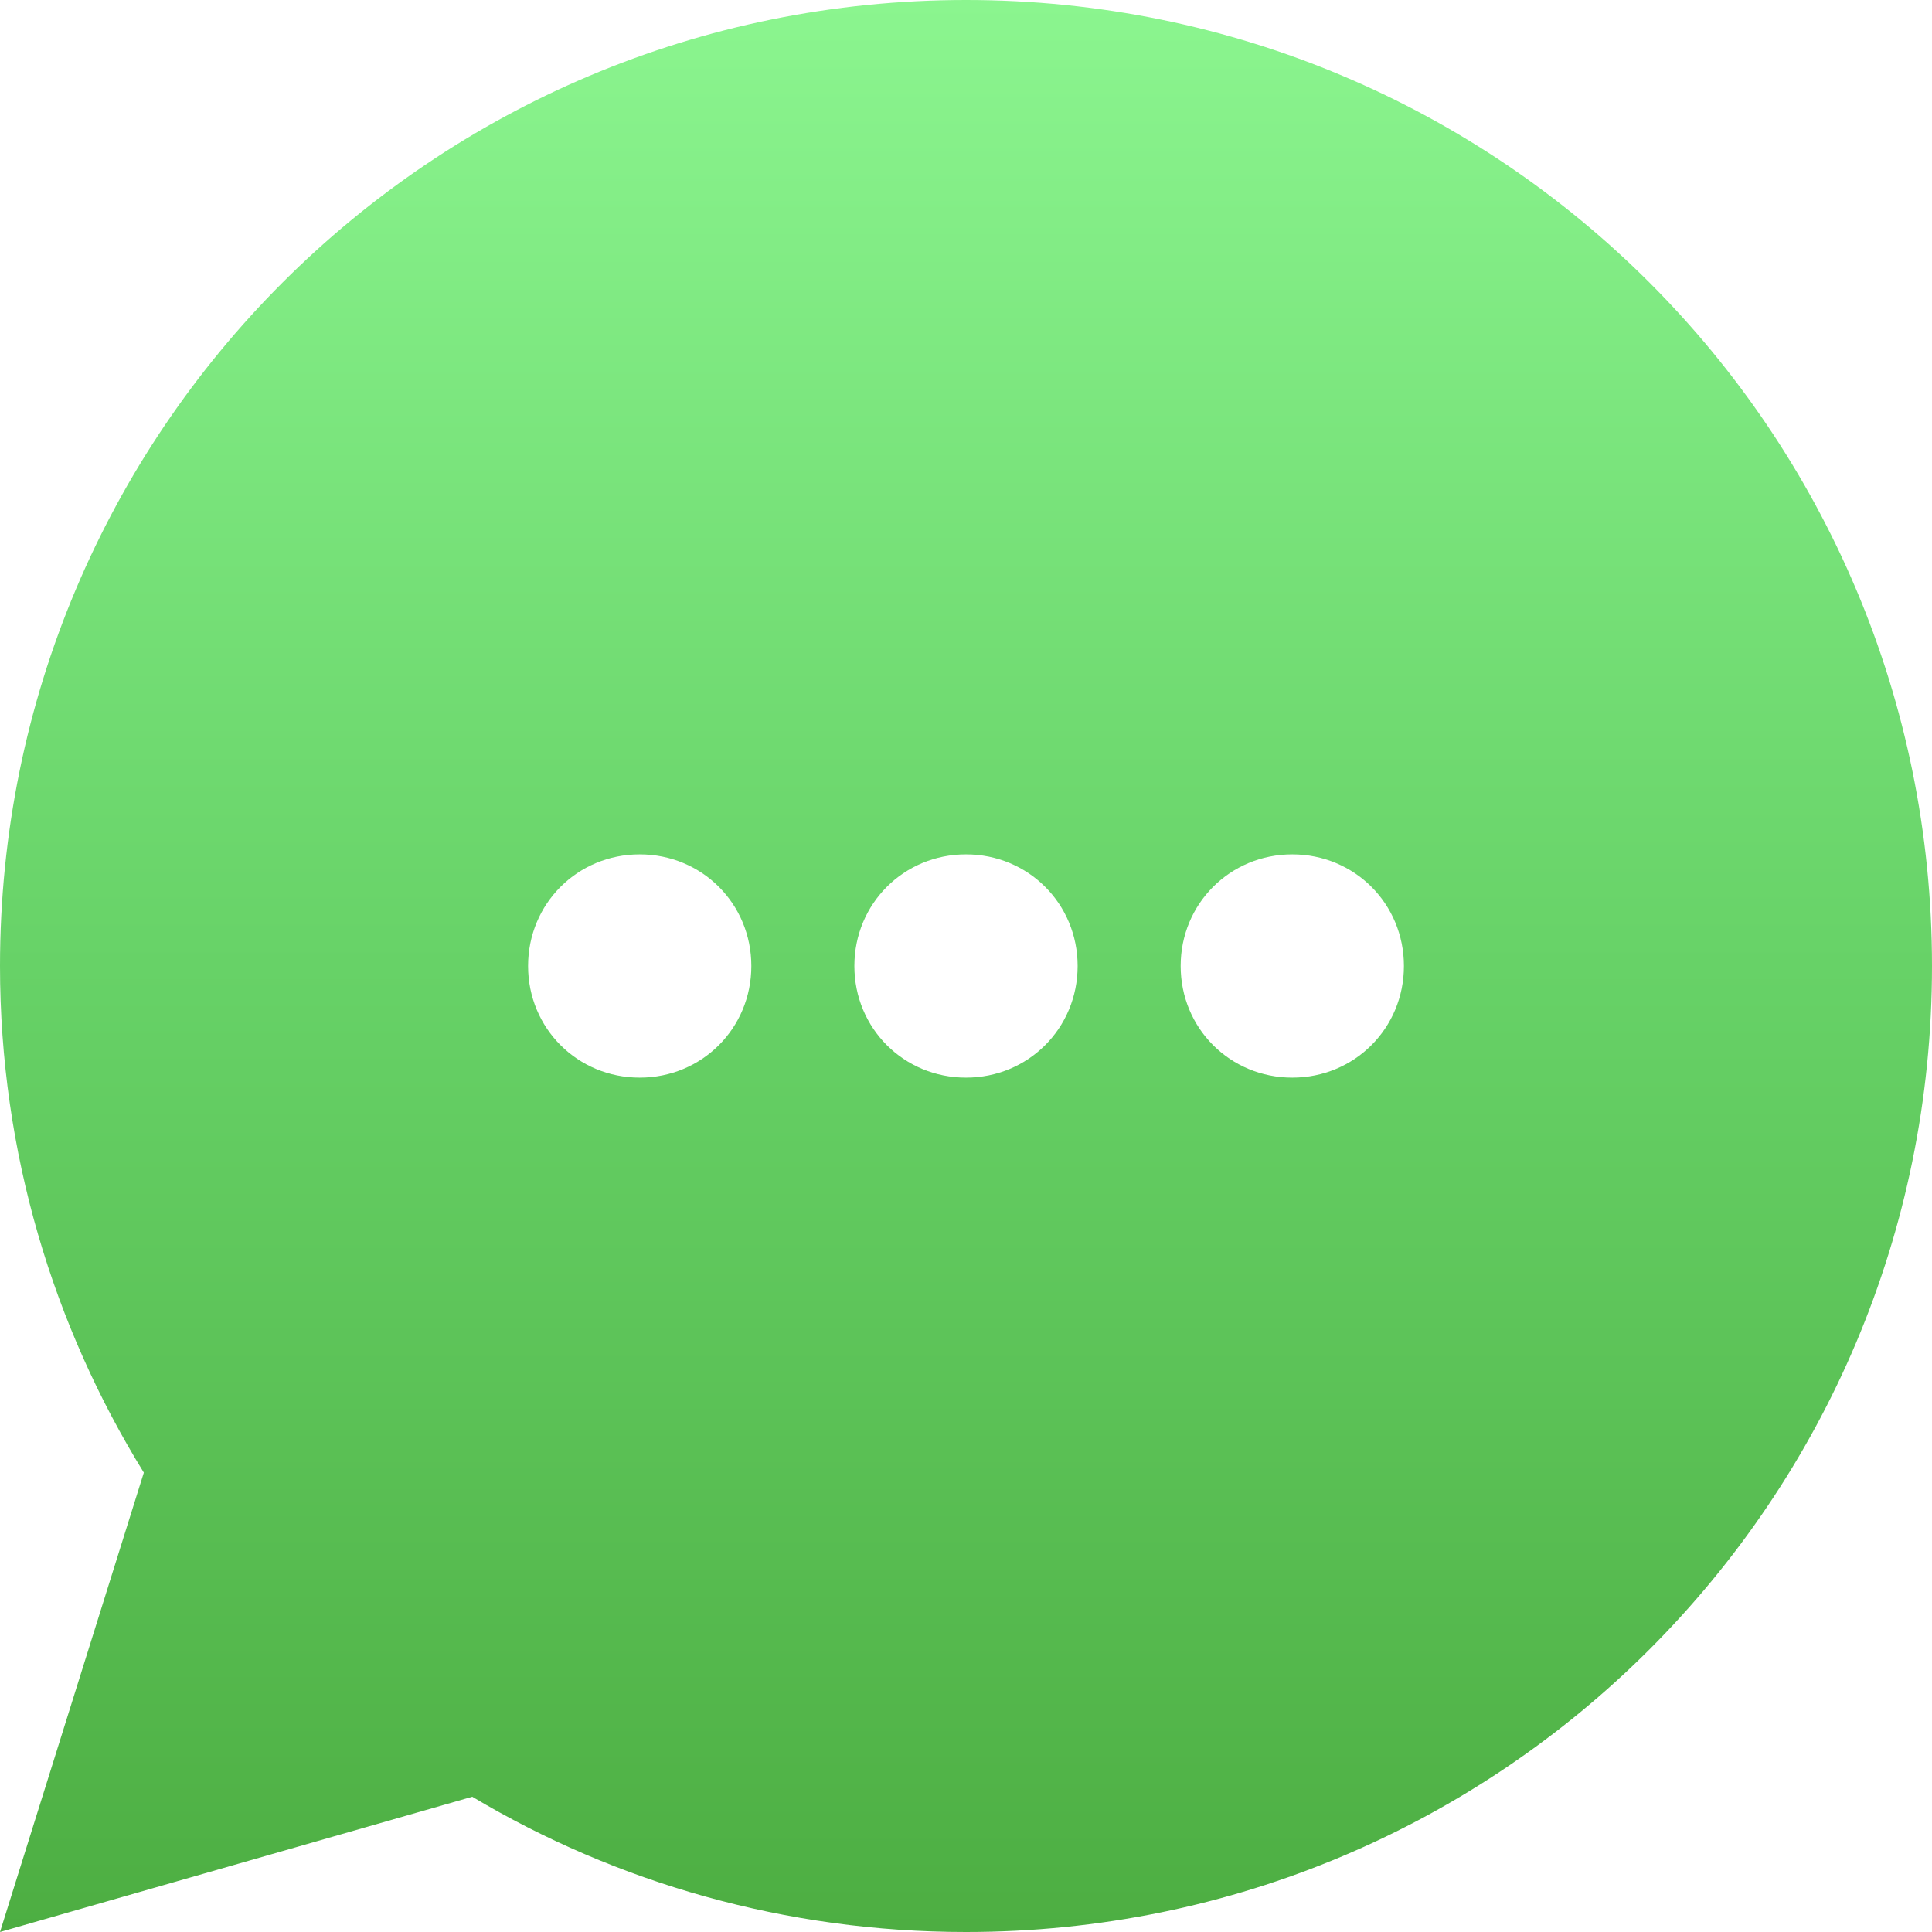 <svg xmlns="http://www.w3.org/2000/svg" width="90" height="90"><linearGradient id="a" gradientUnits="userSpaceOnUse" x1="45" y1="90" x2="45" y2="0"><stop offset="0" stop-color="#4dae42"/><stop offset=".5" stop-color="#67d267"/><stop offset="1" stop-color="#8bf58f"/></linearGradient><path d="M45 0C20.1 0 0 20.1 0 45c0 8.7 2.5 16.8 6.7 23.6L0 90l22-6.3c6.7 4 14.6 6.3 23 6.3 24.9 0 45-20.1 45-45S69.9 0 45 0zM29.8 50.2c-2.9 0-5.2-2.3-5.2-5.2s2.3-5.2 5.2-5.2S35 42.1 35 45s-2.3 5.2-5.2 5.2zm15.2 0c-2.9 0-5.2-2.3-5.2-5.2s2.3-5.2 5.2-5.2c2.9 0 5.2 2.3 5.2 5.2s-2.3 5.2-5.2 5.2zm15.2 0c-2.9 0-5.2-2.3-5.2-5.2s2.3-5.2 5.2-5.2c2.9 0 5.2 2.3 5.2 5.2s-2.3 5.2-5.2 5.2z" fill="url(#a)"/></svg>
